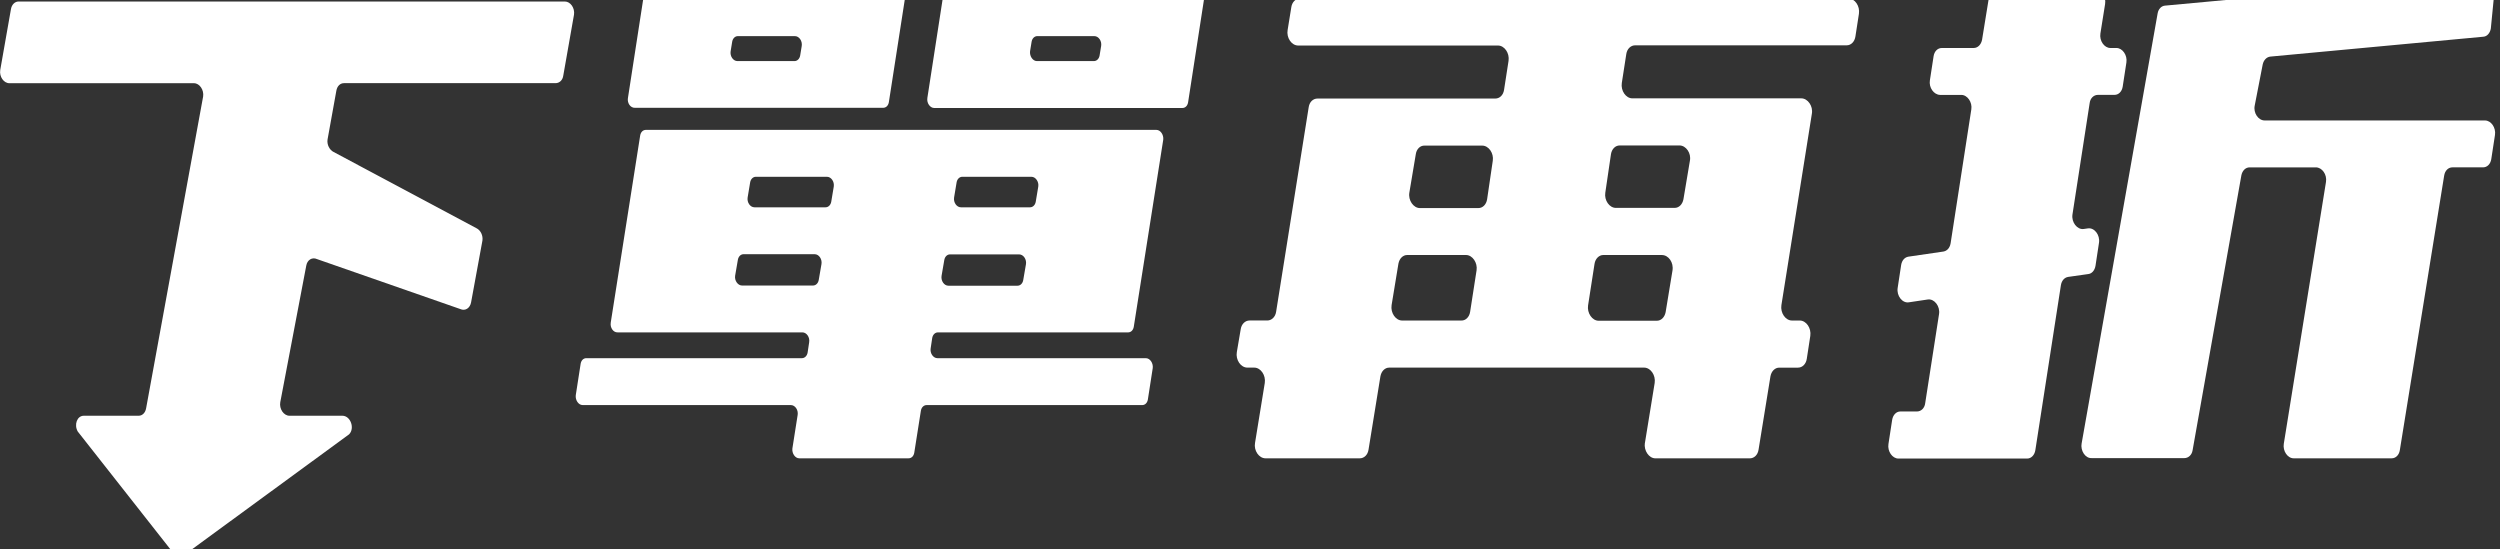 <svg fill="none" height="20" viewBox="0 0 91 20" width="91" xmlns="http://www.w3.org/2000/svg" xmlns:xlink="http://www.w3.org/1999/xlink"><rect x="0" y="0" width="91" height="20" fill="#333333" stroke="none"/><clipPath id="a"><path d="m0 0h91v20h-91z"/></clipPath><g clip-path="url(#a)" fill="#fff"><path d="m22.23 11.749 1.073-6.82c.021-.119.1-.201.206-.201h.178 3.924 3.064 4.458 2.993 3.967c.149 0 .27.179.249.358l-1.073 6.812c-.021.119-.1.201-.206.201h-.156-3.946-2.822c-.1 0-.185.082-.206.201l-.057.38c-.029.179.092.358.249.358h7.586c.149 0 .27.179.249.358l-.178 1.148c-.021.119-.1.201-.206.201h-7.849c-.1 0-.185.082-.206.201l-.242 1.535c-.021.119-.1.201-.206.201h-3.981c-.149 0-.27-.179-.249-.358l.192-1.222c.028-.179-.092-.358-.249-.358h-7.579c-.149 0-.27-.179-.249-.358l.178-1.148c.021-.119.1-.201.206-.201h7.849c.1 0 .185-.082.206-.201l.057-.38c.029-.179-.092-.358-.249-.358h-2.758-3.946-.021c-.156.007-.277-.171-.249-.35zm.626-8.176.583-3.771c.021-.119.1-.201.206-.201h.69 2.623 2.552 3.32.164l-.64 4.122c-.021.119-.1.201-.206.201h-.455-2.851-2.552-3.086-.092c-.164.007-.284-.171-.256-.35zm3.988-1.349h2.076c.1 0 .185-.082.206-.201l.057-.35c.028-.179-.092-.358-.249-.358h-2.076c-.1 0-.185.082-.206.201l-.057.35c-.029.179.092.358.249.358zm.164 8.169h2.588c.1 0 .185-.082.206-.201l.1-.581c.029-.179-.092-.358-.249-.358h-2.588c-.1 0-.185.082-.206.201l-.1.581c-.029.179.1.358.249.358zm.455-2.847h2.588c.1 0 .185-.082.206-.201l.092-.552c.028-.179-.092-.358-.249-.358h-2.588c-.1 0-.185.082-.206.201l-.092.552c-.029.179.092.358.249.358zm6.292-3.973.583-3.771c.021-.119.1-.201.206-.201h.405 2.901 2.552 3.036.142c.149 0 .27.179.249.358l-.583 3.771c-.021.119-.1.201-.206.201h-.455-2.851-2.552-3.085-.092c-.149 0-.277-.179-.249-.358zm3.341 5.687h-2.517c-.1 0-.185.082-.206.201l-.1.581c-.028.179.092.358.249.358h2.517c.1 0 .185-.082.206-.201l.1-.581c.029-.179-.092-.358-.249-.358zm.448-2.825h-2.517c-.1 0-.185.082-.206.201l-.092.552c-.028.179.092.358.249.358h2.517c.1 0 .185-.082.206-.201l.092-.552c.029-.171-.092-.358-.249-.358zm.199-4.211h2.076c.1 0 .185-.082.206-.201l.057-.35c.029-.179-.092-.358-.249-.358h-2.076c-.1 0-.185.082-.206.201l-.057.35c-.021.179.1.358.249.358z"/><path d="m59.875 16.124.355-2.184c.043-.283-.149-.559-.384-.559h-9.278c-.156 0-.284.127-.32.313l-.434 2.676c-.029.186-.157.313-.32.313h-3.427c-.242 0-.434-.283-.384-.559l.355-2.184c.043-.283-.149-.559-.384-.559h-.249c-.242 0-.434-.283-.384-.567l.142-.835c.029-.186.164-.313.32-.313h.647c.156 0 .291-.127.32-.313l1.187-7.453c.028-.186.156-.313.32-.313h.107 3.804 2.559c.164 0 .291-.127.32-.313l.164-1.058c.043-.283-.149-.559-.384-.559h-7.273c-.242 0-.434-.283-.384-.566l.135-.835c.029-.186.164-.313.32-.313h19.956c.235 0 .427.276.384.559l-.128.827c-.028.186-.156.321-.32.321h-7.699c-.157 0-.291.127-.32.313l-.164 1.058c-.043.283.149.559.384.559h2.446 3.704c.235 0 .434.283.384.559l-1.109 6.969c-.043.283.149.559.384.559h.284c.235 0 .426.276.384.559l-.128.835c-.028.186-.156.321-.32.321h-.682c-.156 0-.284.127-.32.313l-.434 2.676c-.029.186-.156.313-.32.313h-3.434c-.235 0-.426-.283-.384-.559zm-6.363-4.77.235-1.513c.043-.276-.149-.559-.384-.559h-2.14c-.156 0-.284.127-.32.313l-.249 1.513c-.043.283.149.559.384.559h2.154c.156.007.291-.127.32-.313zm-1.976-5.747-.235 1.401c-.05.283.149.566.384.566h2.126c.164 0 .291-.134.32-.321l.206-1.401c.043-.276-.149-.552-.384-.552h-2.097c-.156-.007-.291.119-.32.306zm8.958 3.675h-2.133c-.156 0-.291.134-.32.321l-.235 1.513c-.043.276.149.559.384.559h2.119c.156 0 .284-.127.32-.313l.249-1.513c.05-.291-.142-.566-.384-.566zm.64-3.988h-2.175c-.164 0-.291.134-.32.32l-.206 1.401c-.043.276.149.552.384.552h2.14c.157 0 .284-.127.32-.313l.235-1.401c.057-.276-.142-.559-.377-.559z"/><path d="m70.248 2.924.135-.879c.028-.179.149-.298.299-.298h1.159c.149 0 .27-.119.306-.298l.249-1.535c.028-.179.149-.298.306-.298h3.562c.228 0 .405.268.362.529l-.171 1.073c-.043.268.142.529.363.529h.22c.22 0 .405.261.363.529l-.135.88c-.029.179-.149.298-.299.298h-.604c-.149 0-.277.119-.299.298l-.626 4.055c-.043.283.171.559.405.529l.156-.022c.235-.037.448.239.405.522l-.128.842c-.029.164-.128.283-.263.298l-.732.104c-.135.022-.235.134-.263.298l-.931 6.008c-.028.179-.149.306-.299.306h-4.017-.668c-.22 0-.405-.261-.363-.529l.135-.879c.029-.179.149-.306.299-.306h.604c.149 0 .277-.119.299-.298l.505-3.25c.043-.283-.171-.559-.405-.529l-.697.104c-.235.037-.448-.238-.405-.522l.128-.842c.029-.164.128-.276.263-.298l1.273-.186c.135-.022.235-.134.263-.298l.754-4.875c.043-.261-.142-.529-.363-.529h-.775c-.228-.007-.412-.268-.37-.529zm5.524 13.215 2.766-15.652c.028-.164.142-.276.277-.283l11.595-1.073c.235-.022.434.246.391.529l-.135 1.379c-.029.164-.135.291-.277.298l-7.749.723c-.135.015-.242.127-.277.283l-.291 1.498c-.057.268.128.544.363.544h8.019c.22 0 .405.261.363.529l-.135.88c-.029.179-.149.298-.299.298h-1.116c-.149 0-.27.119-.299.298l-1.614 9.995c-.028.179-.149.298-.299.298h-3.562c-.228 0-.405-.268-.363-.529l1.536-9.533c.043-.268-.142-.529-.37-.529h-2.41c-.149 0-.263.119-.299.283l-1.777 10.017c-.028.172-.156.283-.299.283h-3.37c-.235.015-.419-.268-.37-.537z"/><path d="m20.503 2.753.391-2.221c.035-.239-.128-.477-.334-.477h-7.756-4.827-7.301c-.135 0-.249.112-.277.276l-.391 2.221c-.036.239.128.477.334.477h6.718c.206 0 .37.246.334.484l-2.076 11.352c-.028.157-.135.268-.27.268h-1.998c-.242 0-.363.321-.22.574l3.441 4.375c.107.194.32.238.455.104l5.979-4.375c.22-.216.057-.678-.242-.678h-1.927c-.206 0-.377-.246-.334-.492l.946-4.971c.036-.209.213-.32.391-.239l5.218 1.819c.178.082.355-.037.391-.246l.412-2.244c.028-.186-.064-.38-.22-.455l-5.197-2.773c-.149-.075-.249-.268-.22-.455l.32-1.774c.028-.164.135-.276.277-.276h7.699c.149 0 .263-.112.284-.276z"/></g></svg>